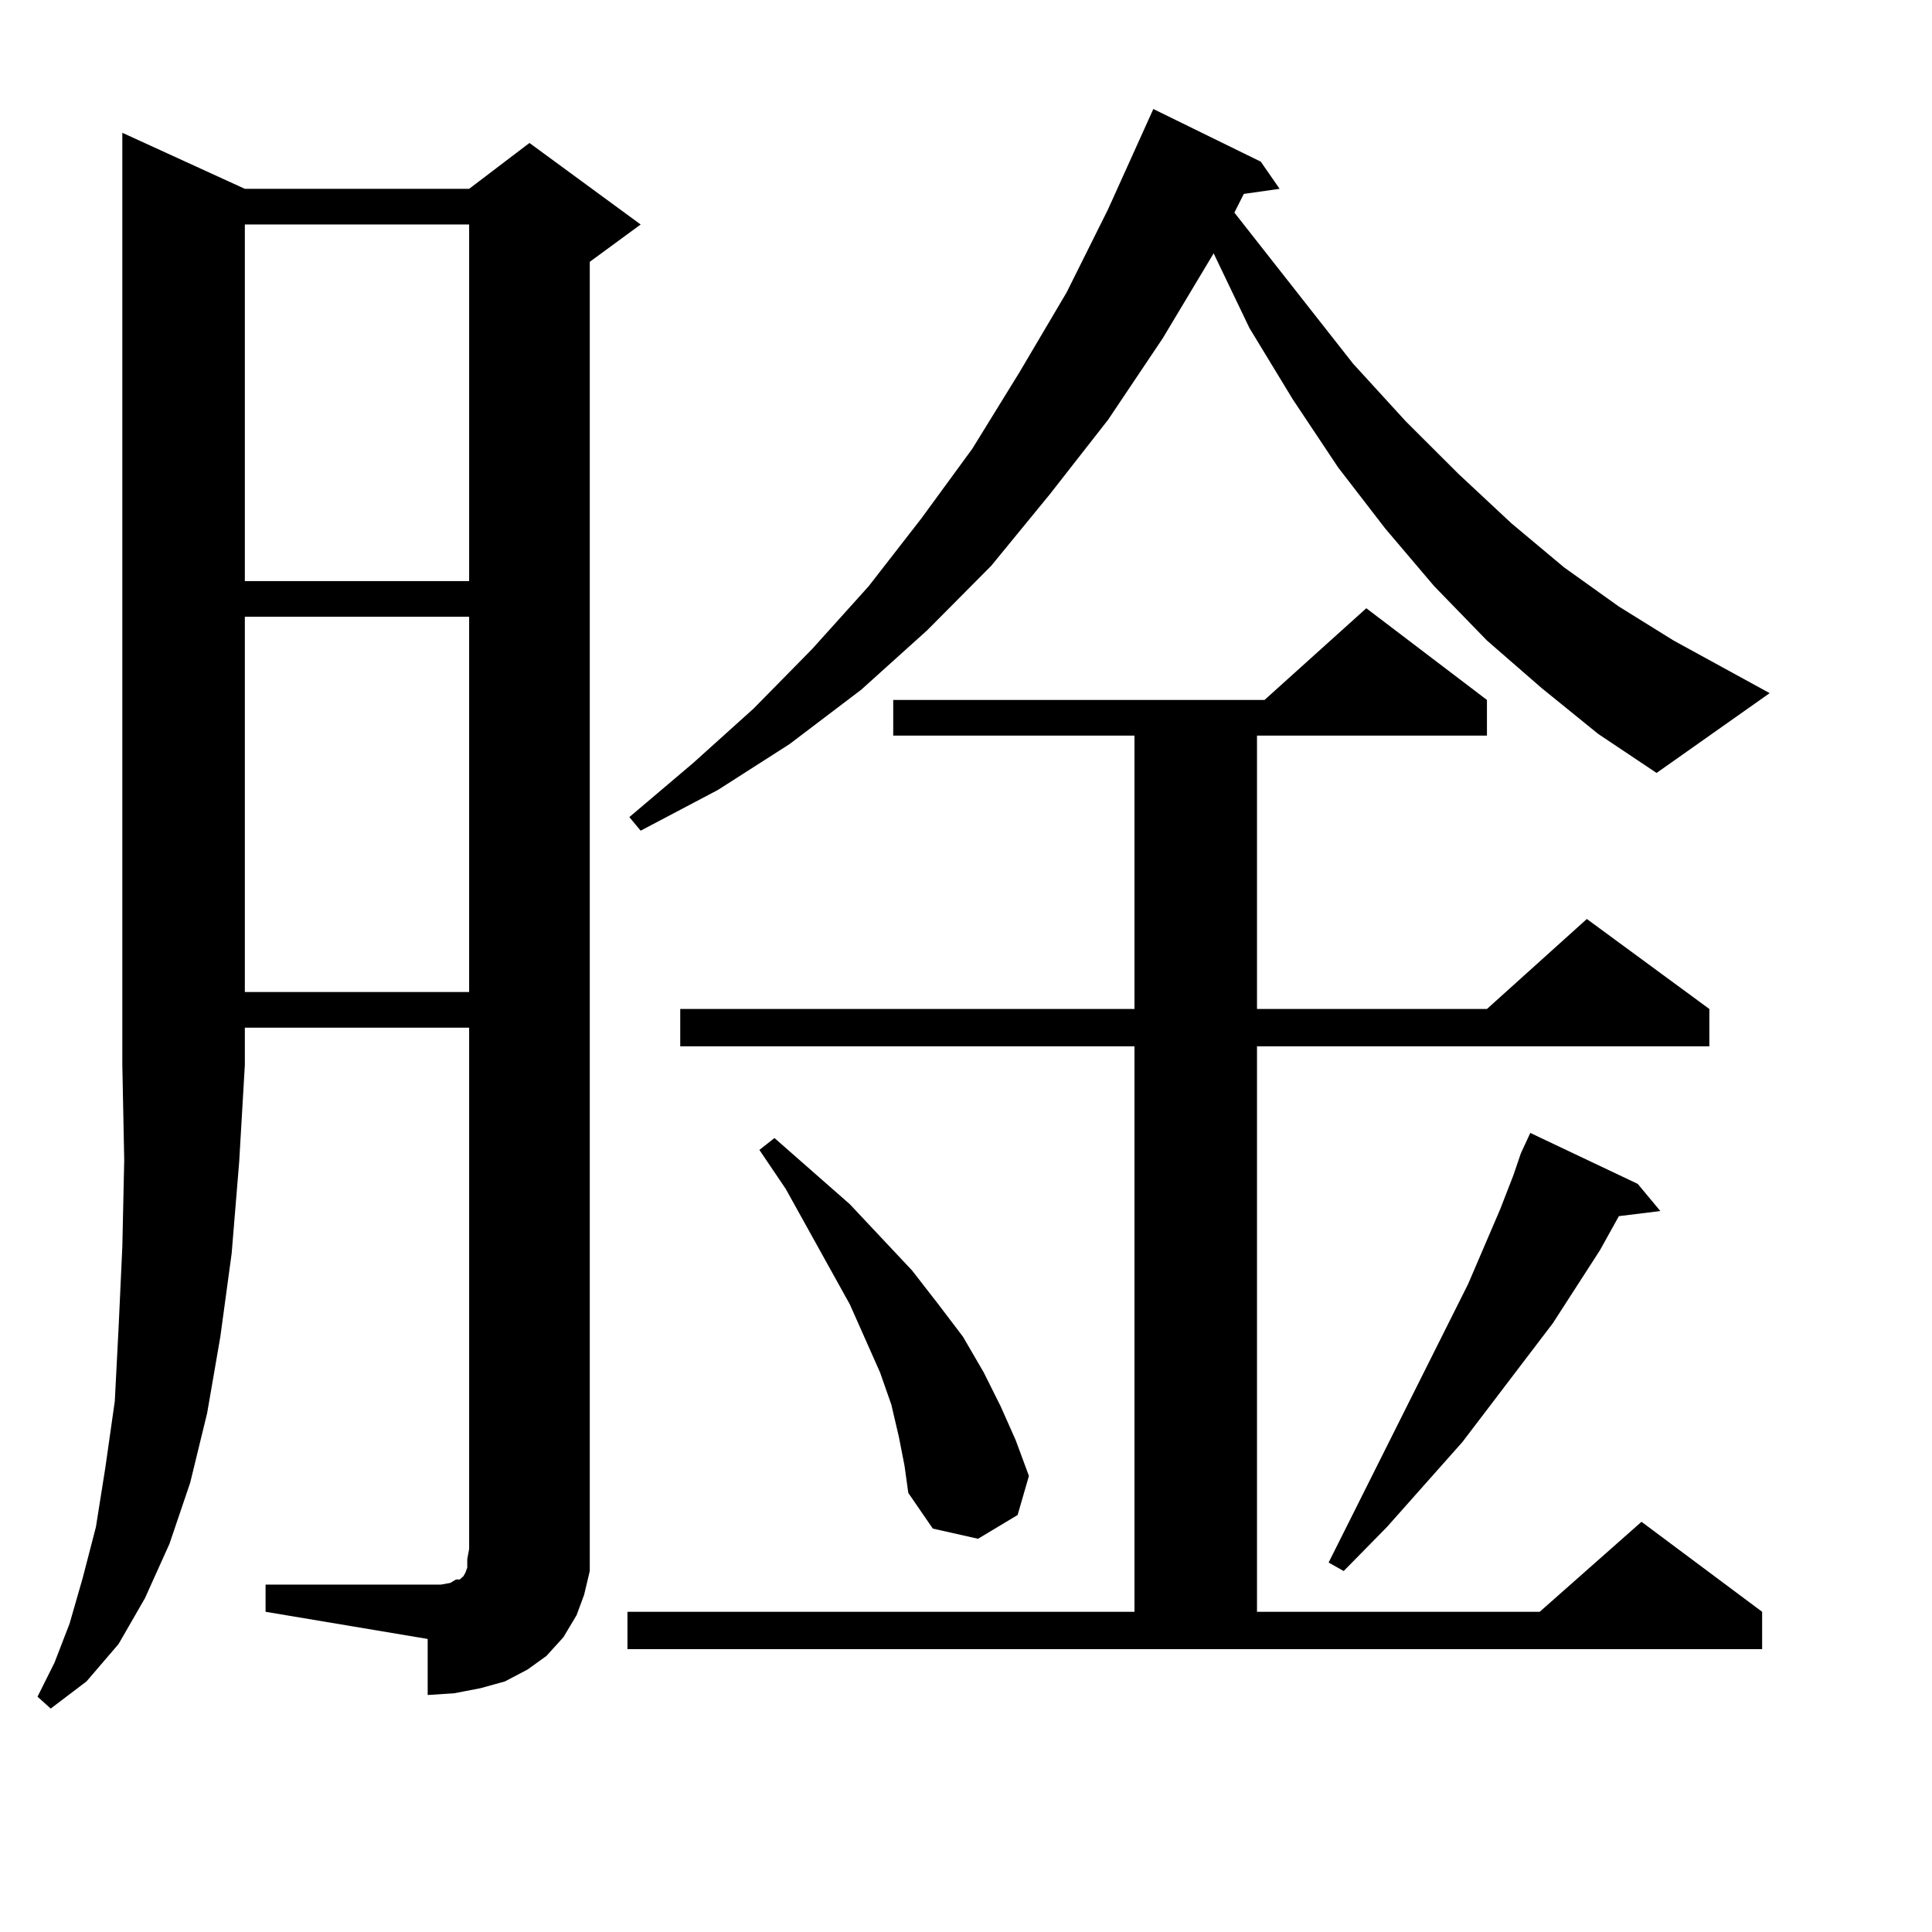 <?xml version="1.0" encoding="utf-8"?>
<!-- Generator: Adobe Illustrator 16.0.0, SVG Export Plug-In . SVG Version: 6.00 Build 0)  -->
<!DOCTYPE svg PUBLIC "-//W3C//DTD SVG 1.1//EN" "http://www.w3.org/Graphics/SVG/1.1/DTD/svg11.dtd">
<svg version="1.1" id="图层_1" xmlns="http://www.w3.org/2000/svg" xmlns:xlink="http://www.w3.org/1999/xlink" x="0px" y="0px"
	 width="1000px" height="1000px" viewBox="0 0 1000 1000" enable-background="new 0 0 1000 1000" xml:space="preserve">
<path d="M126.729,97.734h116.095l31.219-23.73l57.56,42.188l-26.341,19.336v666.211v11.426l-2.927,12.305l-3.902,10.547
	l-6.829,11.426l-8.78,9.668l-9.756,7.031l-11.707,6.152l-12.683,3.516l-13.658,2.637l-13.658,0.879V848.32l-83.9-14.063v-14.063
	h83.9h6.829l4.878-0.879l2.927-1.758h1.951l0.976-0.879l0.976-0.879l0.976-1.758l0.976-2.637v-4.395l0.976-5.273V531.914H126.729
	v19.336l-2.927,50.098l-3.902,47.461l-5.854,43.066l-6.829,39.551l-8.78,36.035l-10.731,31.641l-12.683,28.125l-13.658,23.73
	l-16.585,19.336l-18.536,14.063l-6.829-6.152l8.78-17.578l7.805-20.215l6.829-23.73l6.829-26.367l4.878-30.762l4.878-34.277
	l1.951-37.793l1.951-42.188l0.976-44.824l-0.976-49.219V68.73L126.729,97.734z M126.729,116.191v184.57h116.095v-184.57H126.729z
	 M126.729,319.219v194.238h116.095V319.219H126.729z M324.772,834.258h262.433V541.582H352.089v-19.336h235.116V380.742H462.33
	v-18.457h192.19l52.682-47.461l62.438,47.461v18.457H650.618v141.504H769.64l51.706-46.582l63.413,46.582v19.336H650.618v292.676
	h146.338l52.682-46.582l62.438,46.582v19.336H324.772V834.258z M797.932,356.133l-28.292-24.609l-27.316-28.125l-25.365-29.883
	l-24.39-31.641l-23.414-35.156l-22.438-36.914l-18.536-38.672l-26.341,43.945l-28.292,42.188l-30.243,38.672l-30.243,36.914
	l-33.17,33.398l-34.146,30.762l-37.072,28.125l-37.072,23.73l-39.999,21.094l-5.854-7.031l33.17-28.125l31.219-28.125l30.243-30.762
	l29.268-32.52l27.316-35.156l26.341-36.035l24.39-39.551l24.39-41.309l21.463-43.066l23.414-51.855l55.608,27.246l9.756,14.063
	l-18.536,2.637l-4.878,9.668l61.462,78.223l27.316,29.883l27.316,27.246l27.316,25.488l27.316,22.852l28.292,20.215l28.292,17.578
	l49.755,27.246l-58.535,41.309l-30.243-20.215L797.932,356.133z M465.257,743.73l-3.902-16.699l-5.854-16.699l-15.609-35.156
	l-33.17-59.766l-13.658-20.215l7.805-6.152l39.023,34.277l32.194,34.277l13.658,17.578l12.683,16.699l10.731,18.457l8.78,17.578
	l7.805,17.578l6.829,18.457l-5.854,20.215l-20.487,12.305l-23.414-5.273l-12.683-18.457l-1.951-14.063L465.257,743.73z
	 M847.687,612.773l11.707,14.063l-21.463,2.637l-9.756,17.578l-24.39,37.793l-46.828,61.523l-39.023,43.945l-22.438,22.852
	l-7.805-4.395l72.193-144.141l16.585-38.672l6.829-17.578l3.902-11.426l4.878-10.547L847.687,612.773z"/>
</svg>
